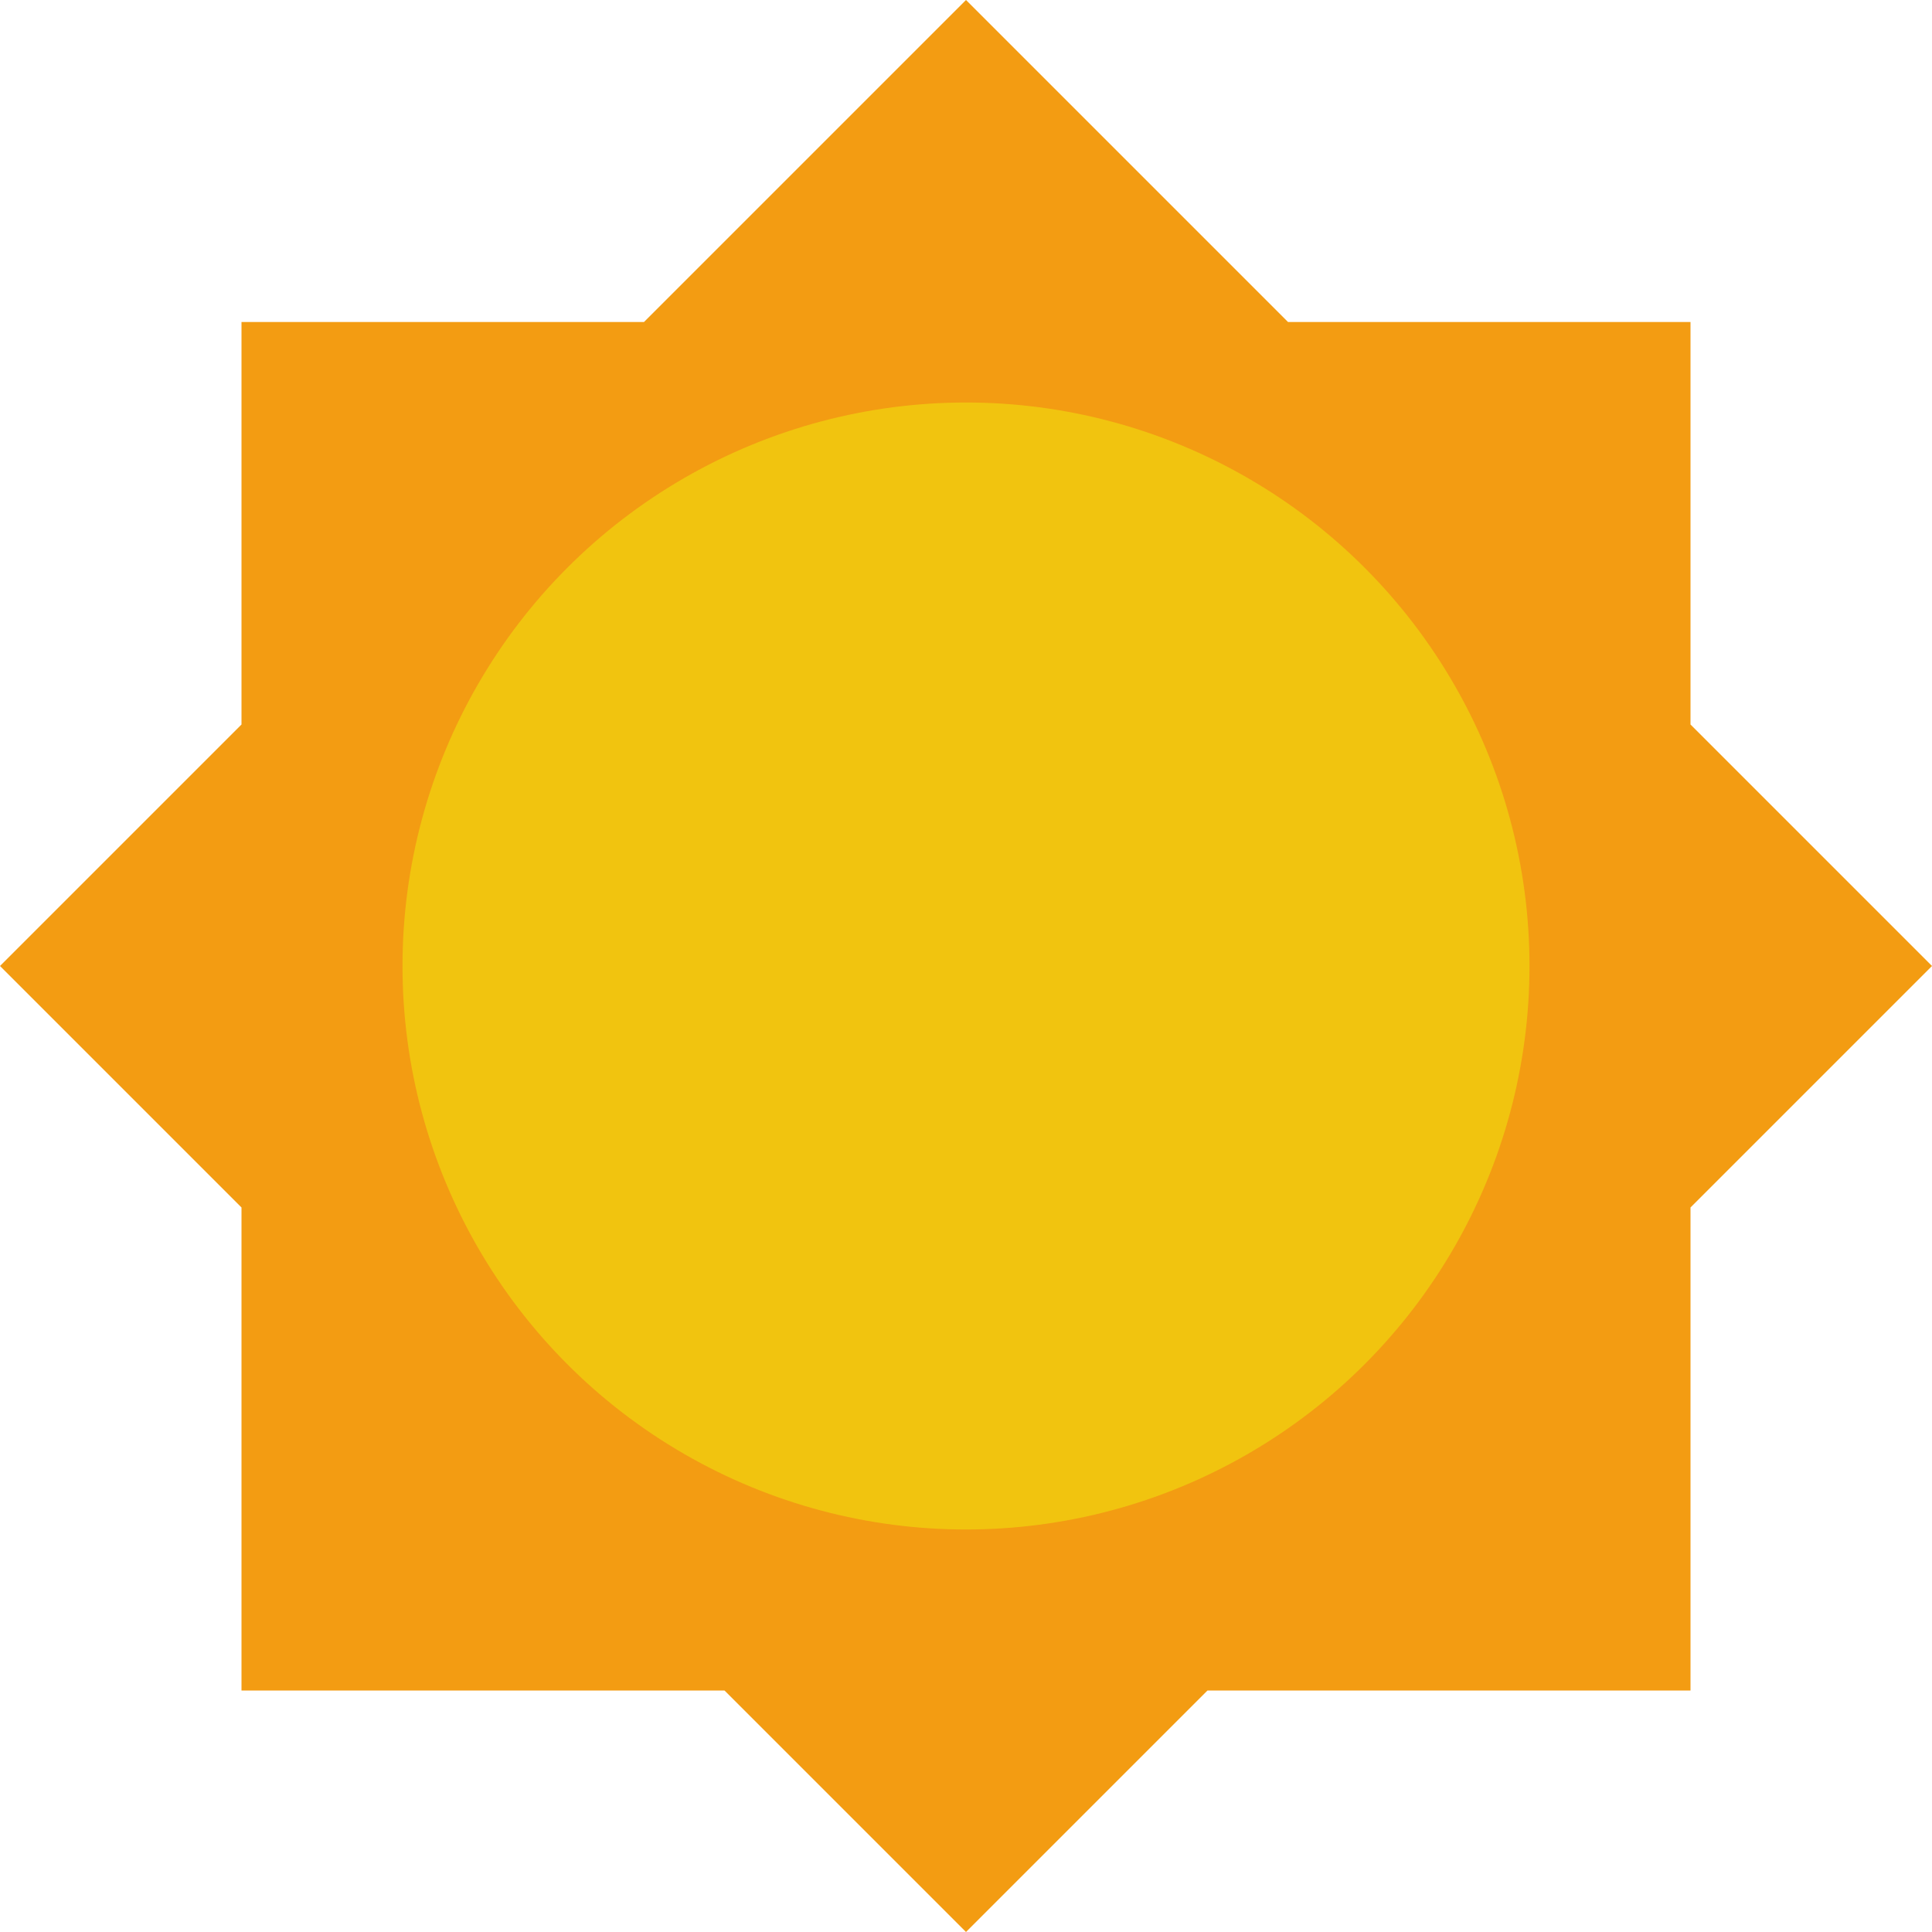 <?xml version="1.0" encoding="UTF-8" standalone="no"?>
<!-- Uploaded to: SVG Repo, www.svgrepo.com, Generator: SVG Repo Mixer Tools -->
<svg width="800px" height="800px" viewBox="0 0 24 24" xmlns="http://www.w3.org/2000/svg" version="1.1">
  <g>
    <!-- Outer rays -->
    <path d="M12 0L8 4H3V9L0 12L3 15V21H9L12 24L15 21H21V15L24 12L21 9V4H16L12 0Z" fill="#f39c12"/>
    
    <!-- Inner circle -->
    <circle cx="12" cy="12" r="7" fill="#f1c40f"/>
  </g>
</svg>
